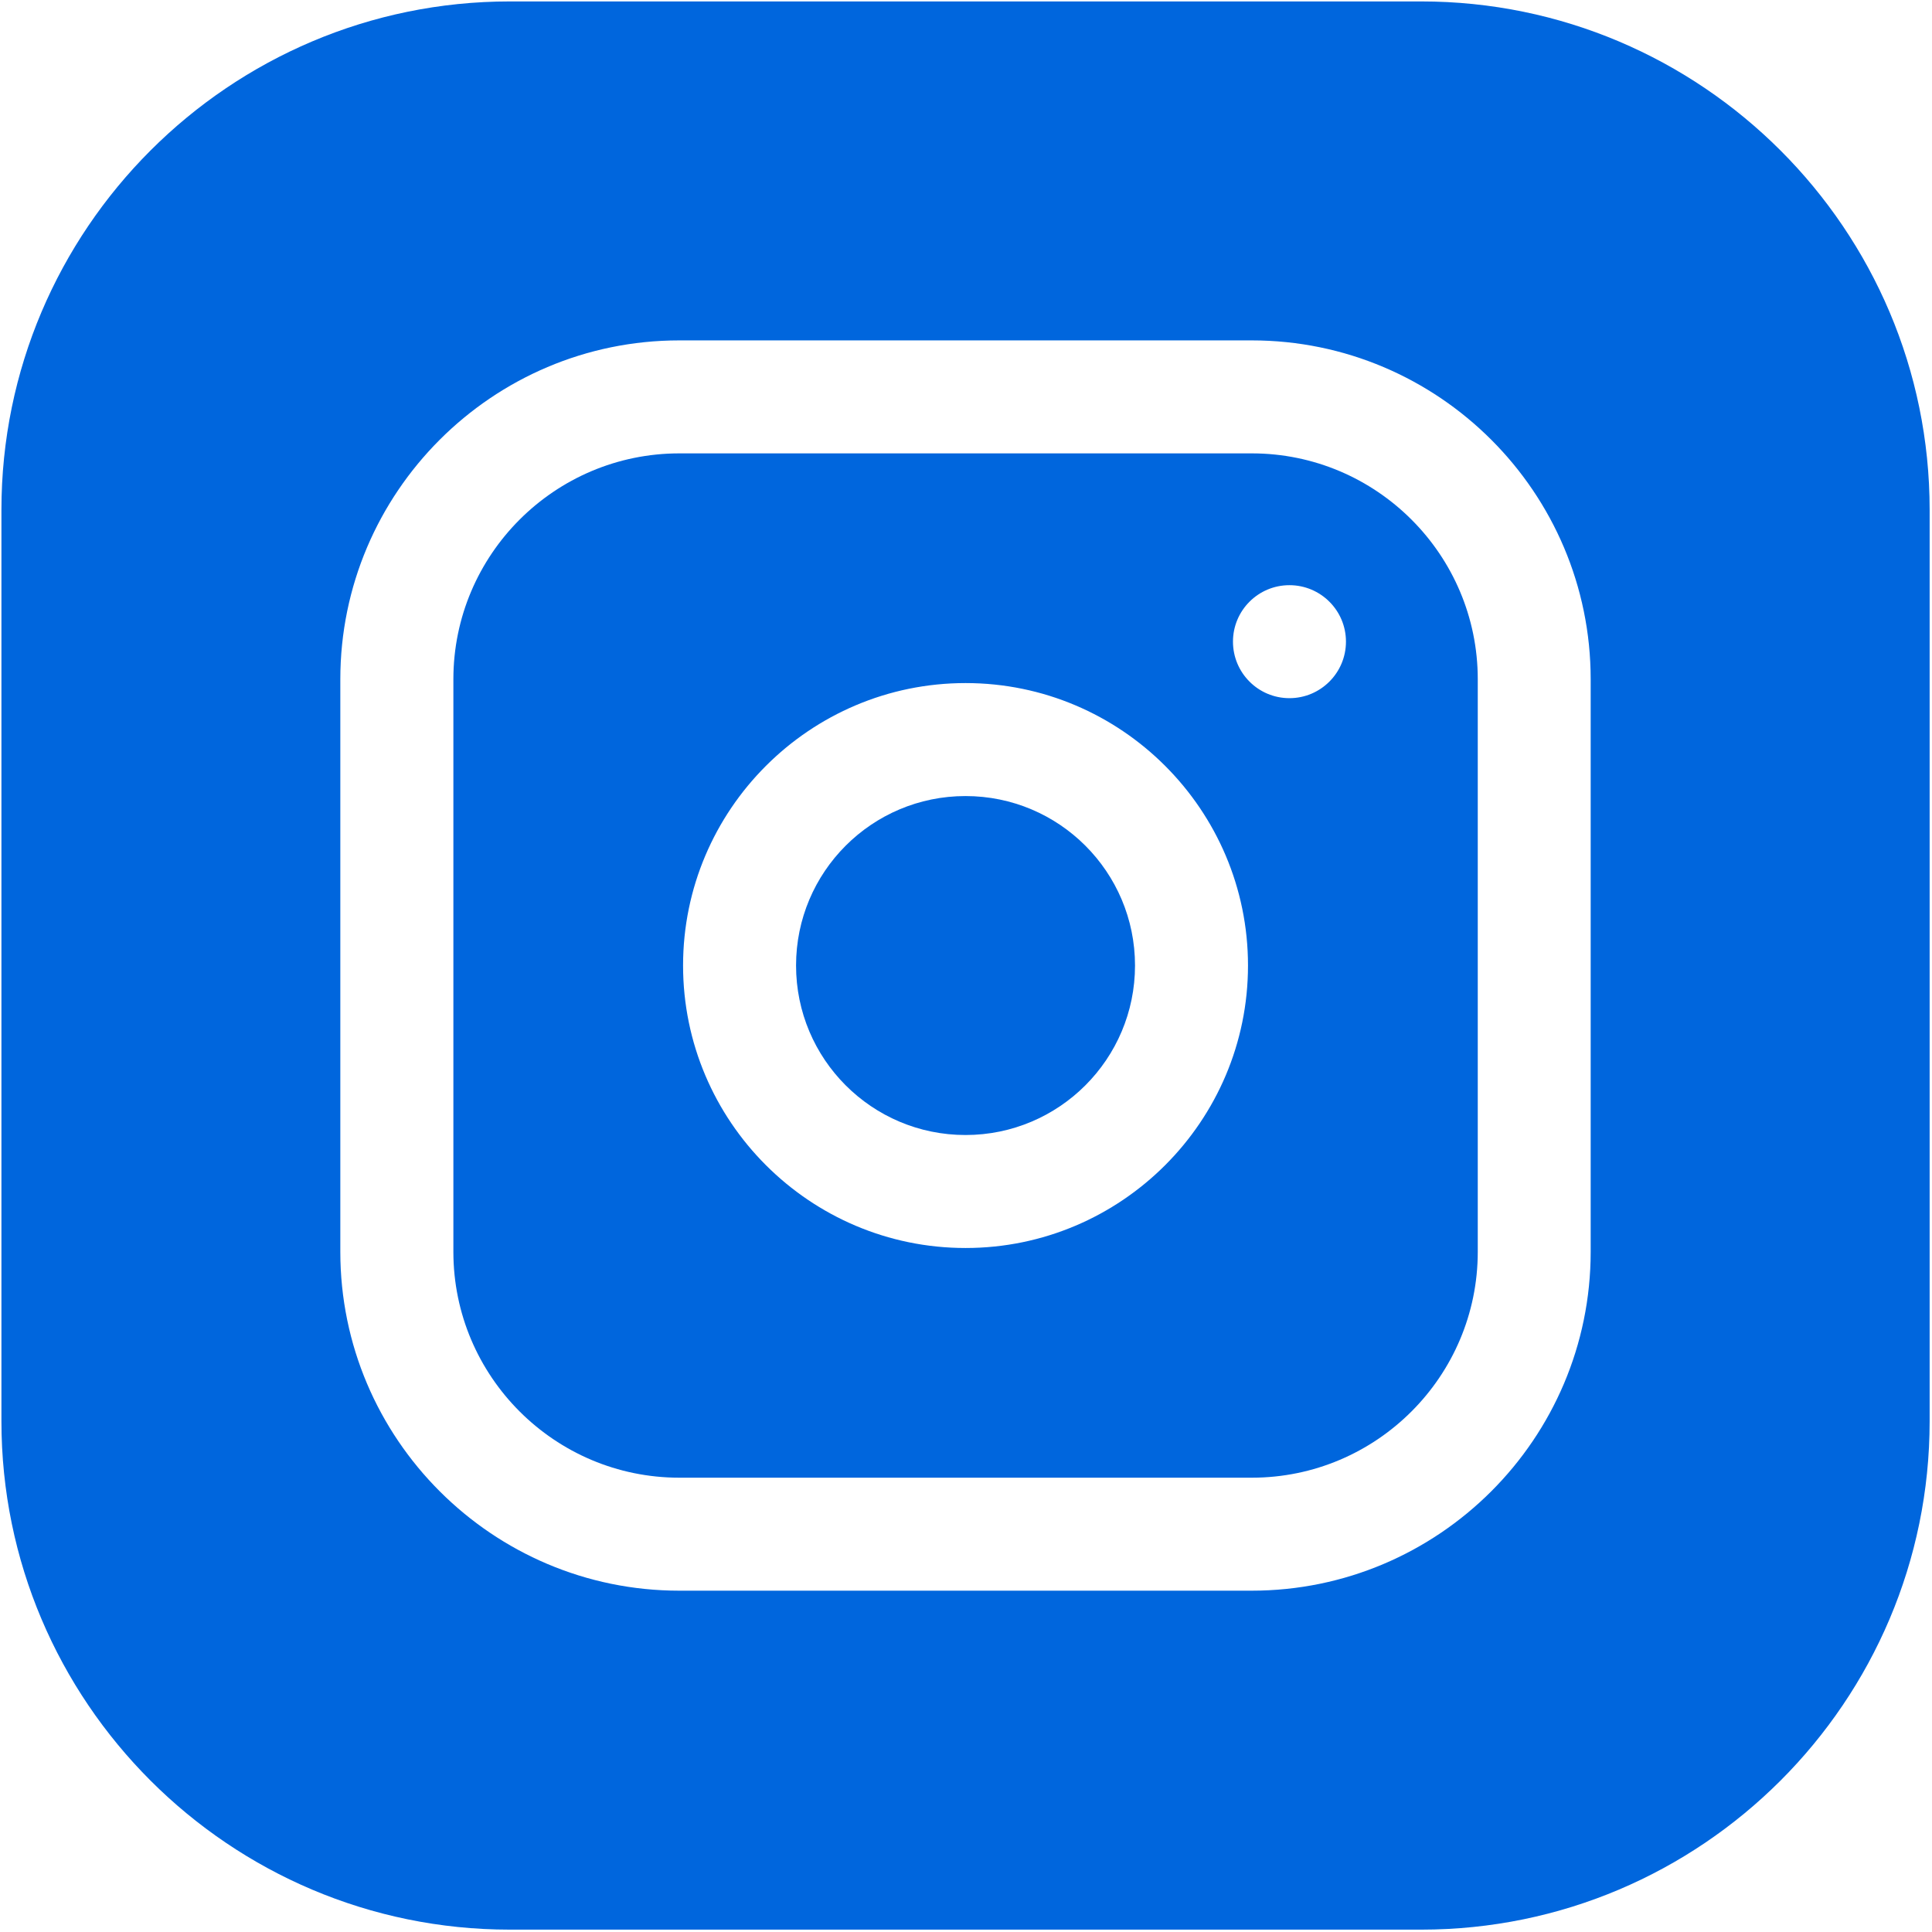 <svg width="27" height="27" viewBox="0 0 27 27" fill="none" xmlns="http://www.w3.org/2000/svg">
<g clip-path="url(#clip0_176_284)">
<path d="M15.862 13.493C15.862 14.801 14.801 15.862 13.493 15.862C12.185 15.862 11.125 14.801 11.125 13.493C11.125 12.185 12.185 11.125 13.493 11.125C14.801 11.125 15.862 12.185 15.862 13.493Z" fill="#0066DD"/>
<path d="M17.494 6.336H9.494C7.752 6.336 6.336 7.752 6.336 9.493V17.494C6.336 19.235 7.752 20.651 9.494 20.651H17.494C19.235 20.651 20.652 19.235 20.652 17.494V9.493C20.652 7.752 19.235 6.336 17.494 6.336ZM13.494 17.441C11.317 17.441 9.546 15.67 9.546 13.493C9.546 11.317 11.317 9.546 13.494 9.546C15.67 9.546 17.441 11.317 17.441 13.493C17.441 15.67 15.67 17.441 13.494 17.441ZM18.02 9.757C17.584 9.757 17.231 9.403 17.231 8.967C17.231 8.531 17.584 8.178 18.02 8.178C18.456 8.178 18.81 8.531 18.81 8.967C18.81 9.403 18.456 9.757 18.02 9.757Z" fill="#0066DD"/>
<path d="M19.862 0.02H7.125C3.207 0.02 0.02 3.207 0.02 7.125V19.862C0.02 23.78 3.207 26.967 7.125 26.967H19.862C23.779 26.967 26.967 23.78 26.967 19.862V7.125C26.967 3.207 23.779 0.02 19.862 0.02ZM22.23 17.494C22.23 20.105 20.105 22.23 17.493 22.23H9.493C6.881 22.23 4.756 20.105 4.756 17.494V9.493C4.756 6.882 6.881 4.757 9.493 4.757H17.493C20.105 4.757 22.23 6.882 22.23 9.493V17.494Z" fill="#0066DD"/>
</g>
<defs>
<clipPath id="clip0_176_284">
<rect width="27" height="27" fill="white"/>
</clipPath>
</defs>
</svg>
